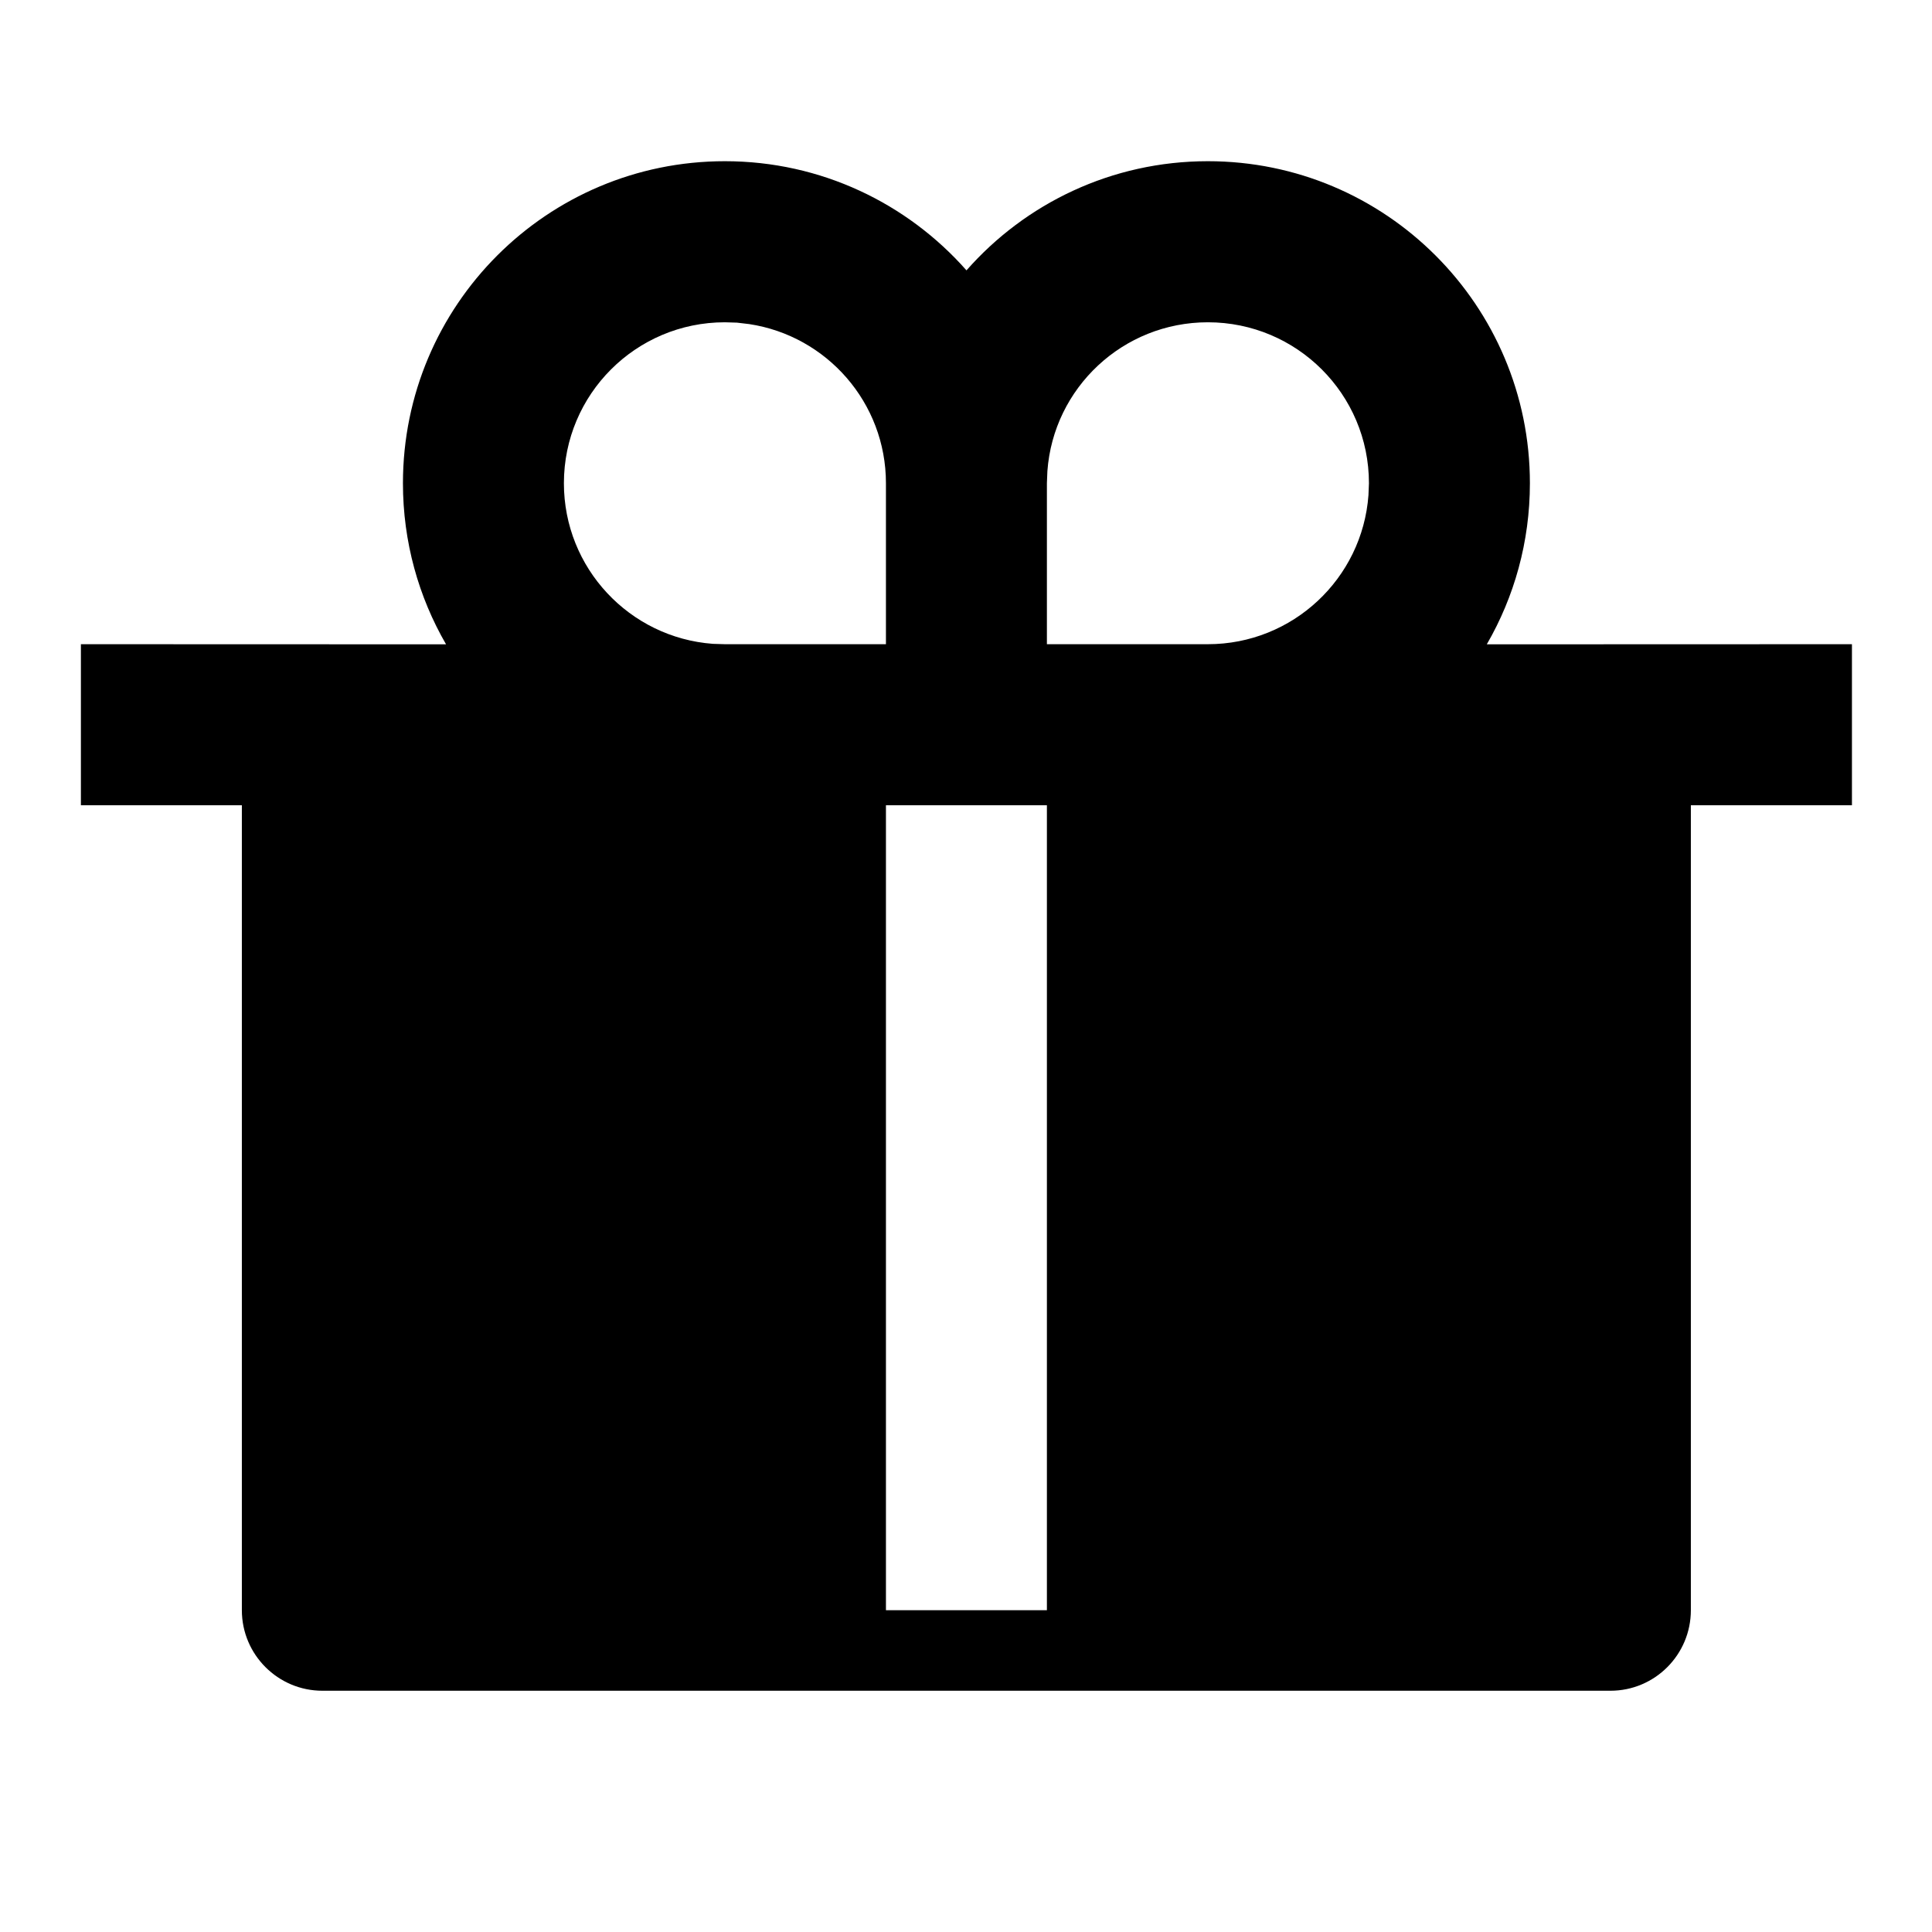 <svg width="16" height="16" viewBox="0 0 16 16" fill="none" xmlns="http://www.w3.org/2000/svg"><path d="M10.003 1.335C11.476 1.335 12.67 2.529 12.67 4.002C12.67 4.488 12.54 4.944 12.313 5.336L15.337 5.335V6.669H14.003V13.335C14.003 13.703 13.705 14.002 13.337 14.002H2.67C2.302 14.002 2.003 13.703 2.003 13.335V6.669H0.67V5.335L3.694 5.336C3.467 4.944 3.337 4.488 3.337 4.002C3.337 2.529 4.53 1.335 6.003 1.335C6.8 1.335 7.515 1.685 8.004 2.239C8.491 1.685 9.206 1.335 10.003 1.335ZM8.67 6.669H7.337V13.335H8.67V6.669ZM6.003 2.669C5.267 2.669 4.67 3.265 4.67 4.002C4.67 4.705 5.214 5.281 5.904 5.332L6.003 5.335H7.337V4.002C7.337 3.334 6.846 2.781 6.205 2.684L6.103 2.672L6.003 2.669ZM10.003 2.669C9.3 2.669 8.724 3.212 8.674 3.902L8.67 4.002V5.335H10.003C10.706 5.335 11.282 4.791 11.333 4.101L11.337 4.002C11.337 3.265 10.74 2.669 10.003 2.669Z" fill="black"></path></svg>